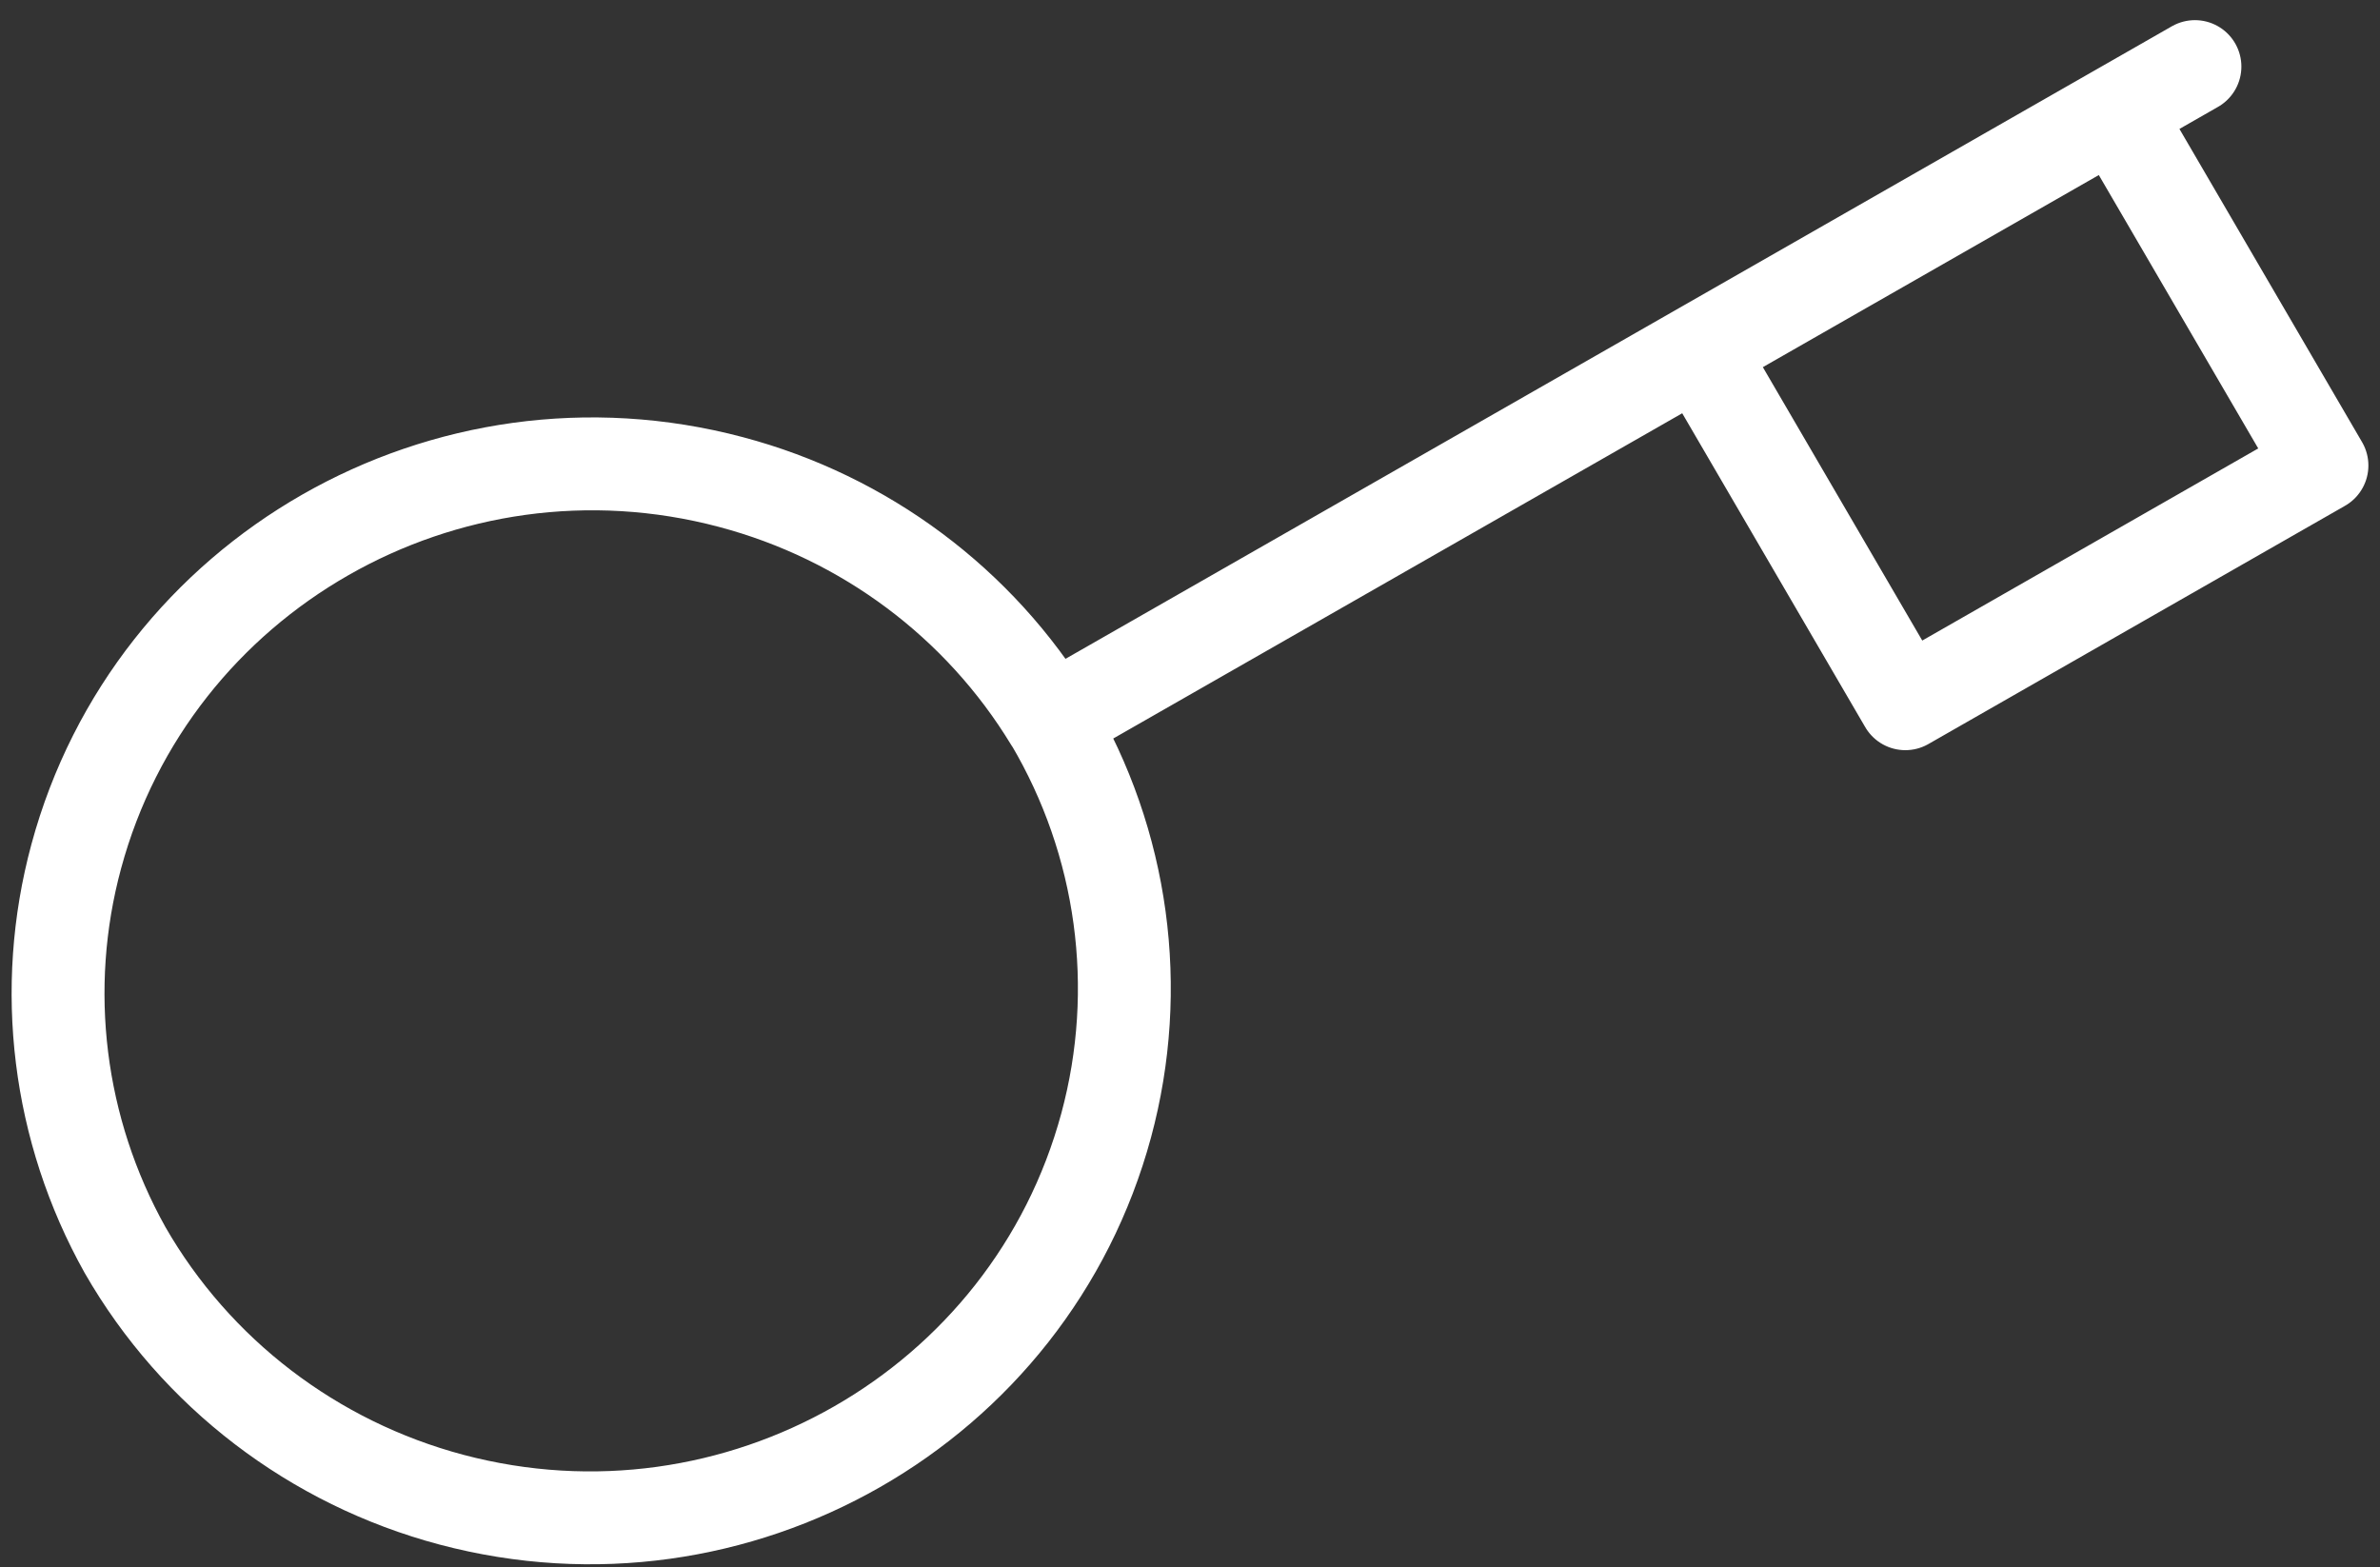 <?xml version="1.0" encoding="UTF-8"?> <svg xmlns="http://www.w3.org/2000/svg" width="41" height="27" viewBox="0 0 41 27" fill="none"><rect x="0" y="0" width="41" height="27" fill="#333333" stroke="none"/><path d="M37.812 1.147L36.448 1.927L29.271 6.031M18.105 12.414C19.35 14.516 19.693 17.03 19.056 19.386C17.74 24.25 12.689 27.138 7.778 25.835C5.398 25.203 3.371 23.653 2.154 21.533C0.998 19.466 0.696 17.034 1.314 14.751C2.63 9.887 7.68 7 12.592 8.304C14.898 8.915 16.873 10.39 18.102 12.415L18.105 12.415V12.414ZM18.105 12.414L29.271 6.031M29.271 6.031L32.823 12.123L40 8.019L36.448 1.928" stroke="white" stroke-width="1.6" stroke-miterlimit="22.926" stroke-linecap="round" stroke-linejoin="round"></path></svg> 